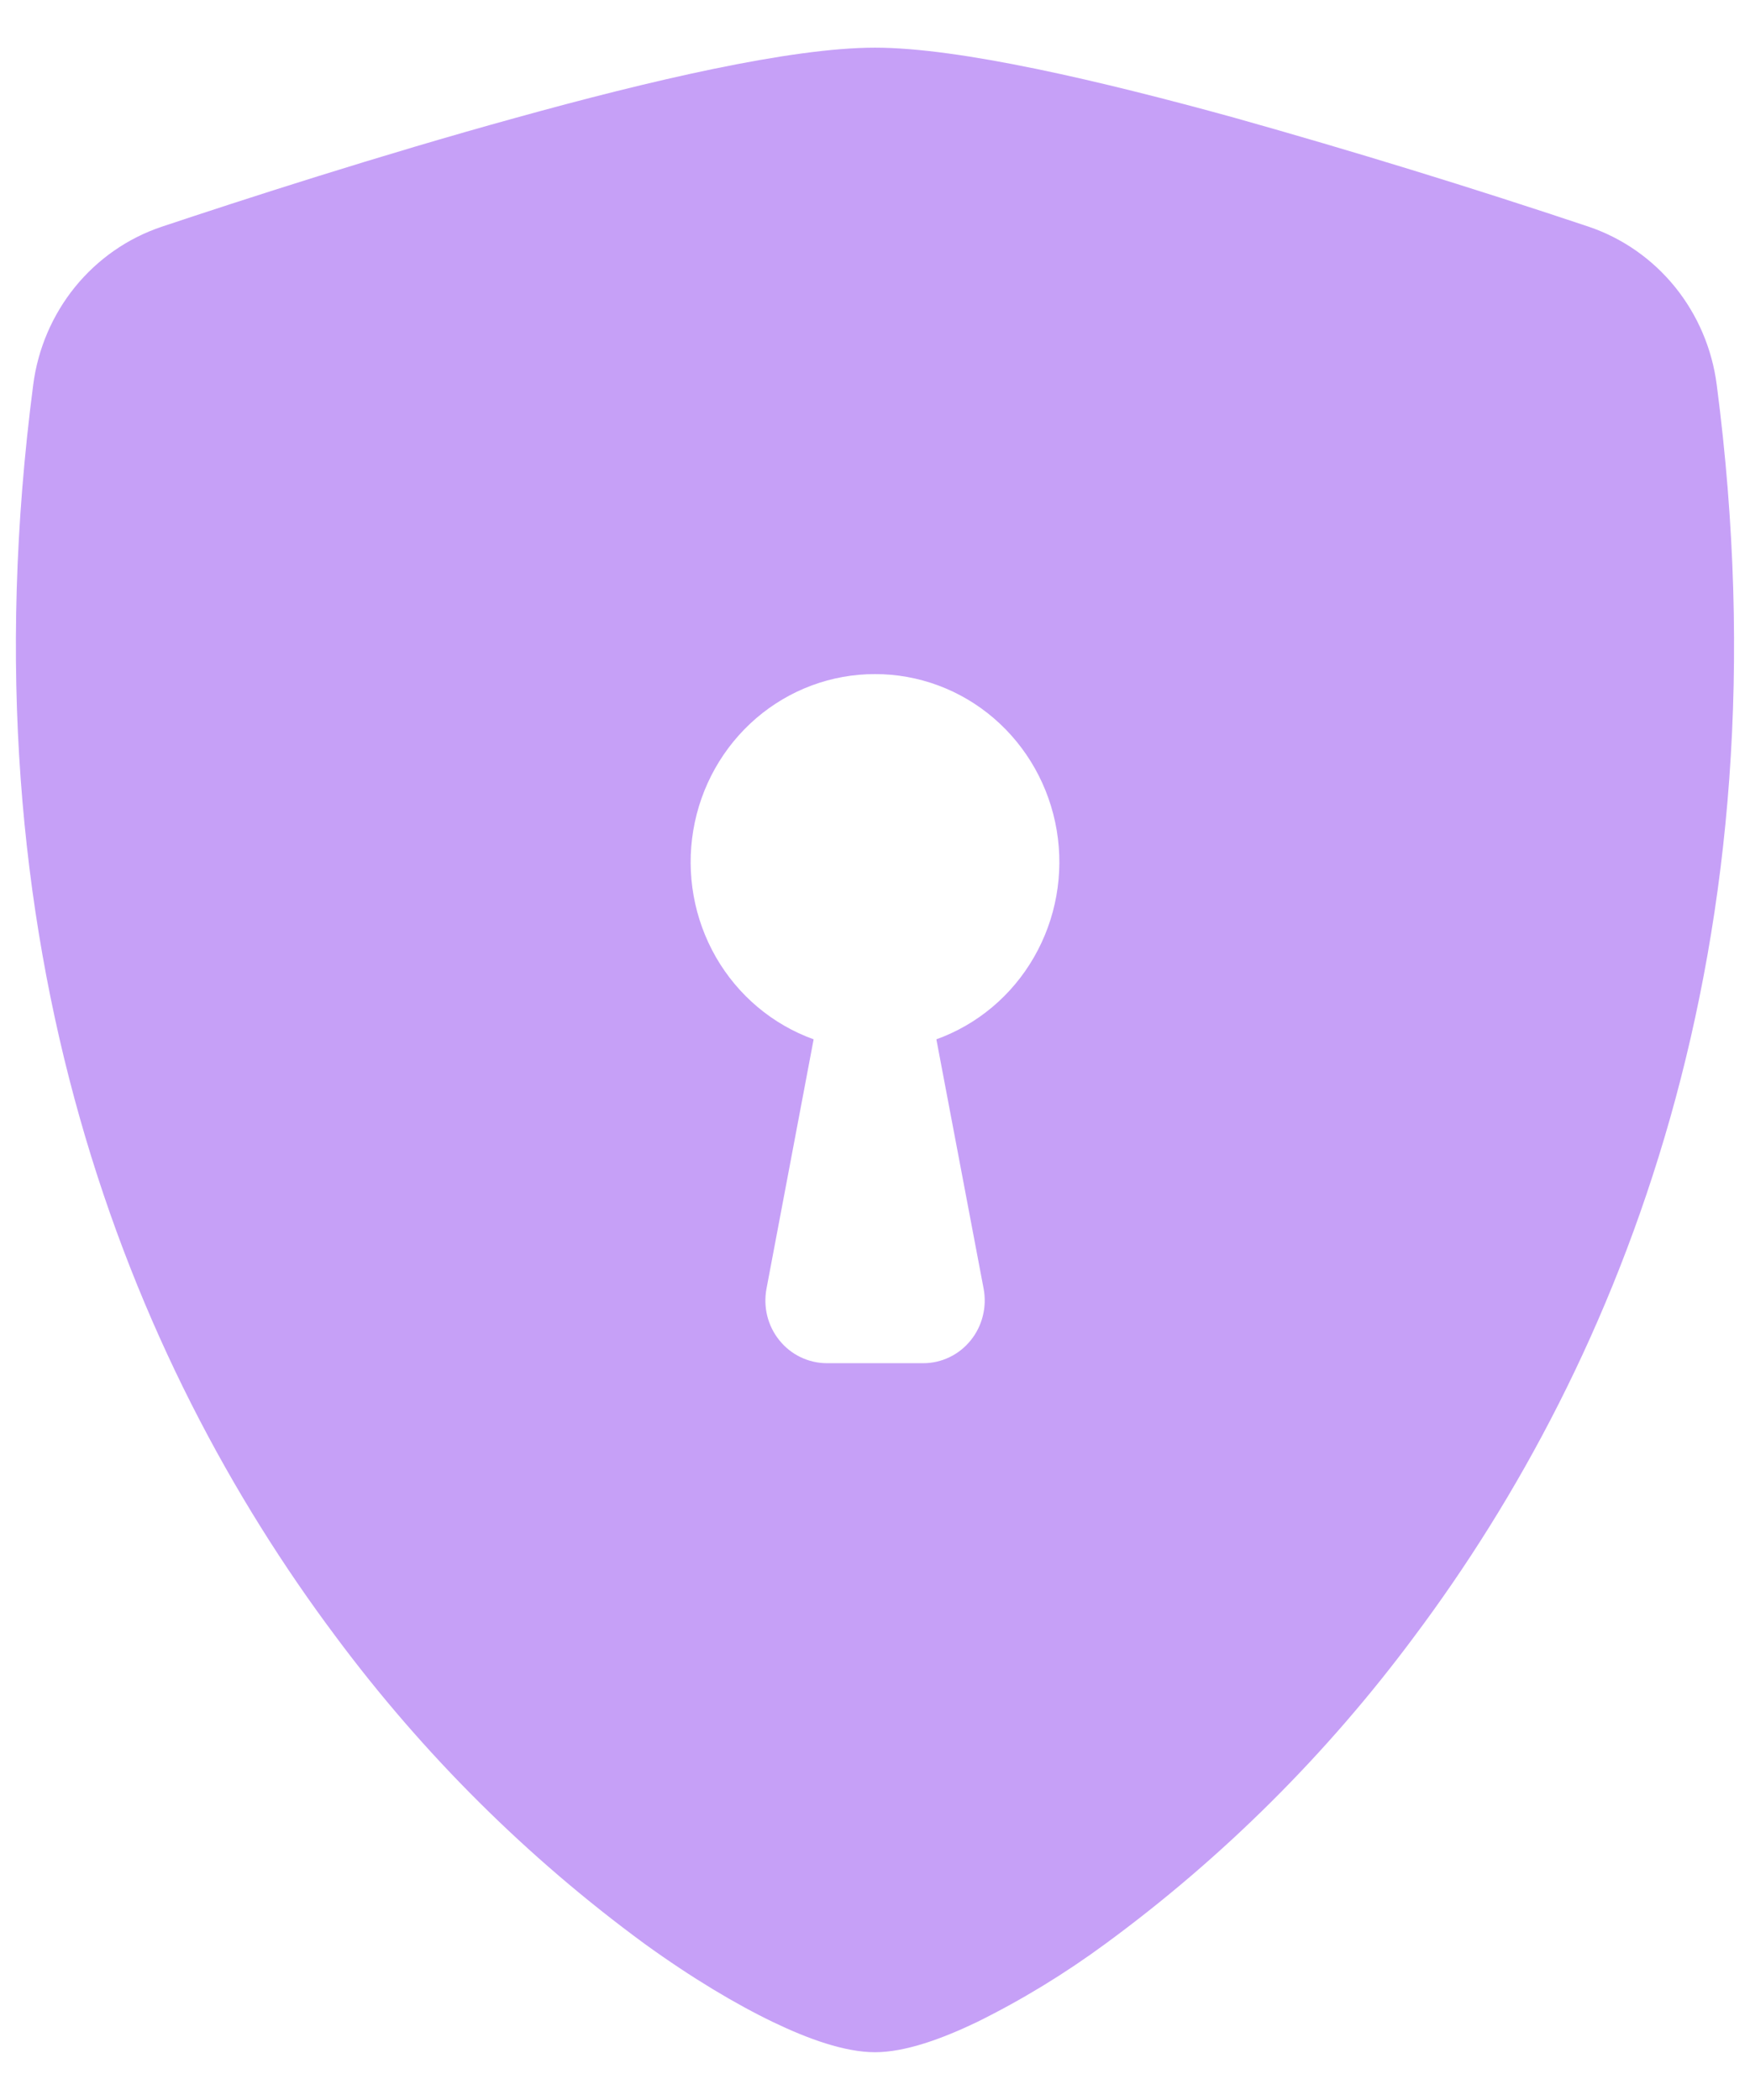 <svg width="30" height="36" viewBox="0 0 30 36" fill="none" xmlns="http://www.w3.org/2000/svg">
<path fill-rule="evenodd" clip-rule="evenodd" d="M15 0.817C13.548 0.817 11.122 1.387 8.84 2.02C6.504 2.664 4.15 3.427 2.766 3.889C2.187 4.084 1.674 4.442 1.285 4.921C0.897 5.401 0.648 5.982 0.569 6.599C-0.685 16.214 2.225 23.341 5.755 28.055C7.253 30.071 9.038 31.847 11.051 33.323C11.863 33.91 12.616 34.358 13.256 34.666C13.845 34.949 14.478 35.181 15 35.181C15.521 35.181 16.153 34.949 16.744 34.666C17.516 34.285 18.253 33.835 18.949 33.323C20.962 31.847 22.747 30.071 24.244 28.055C27.775 23.341 30.684 16.214 29.43 6.599C29.351 5.982 29.103 5.4 28.715 4.92C28.326 4.44 27.813 4.082 27.234 3.886C25.224 3.214 23.199 2.591 21.16 2.018C18.877 1.389 16.451 0.817 15 0.817ZM15 11.556C15.745 11.555 16.467 11.823 17.037 12.313C17.607 12.803 17.989 13.483 18.115 14.233C18.241 14.983 18.103 15.754 17.725 16.41C17.348 17.066 16.755 17.564 16.052 17.817L16.862 22.091C16.891 22.246 16.887 22.406 16.848 22.56C16.81 22.713 16.739 22.856 16.64 22.978C16.541 23.1 16.418 23.199 16.277 23.266C16.137 23.334 15.984 23.369 15.829 23.369H14.171C14.016 23.368 13.863 23.333 13.723 23.265C13.583 23.198 13.459 23.099 13.361 22.977C13.262 22.855 13.191 22.712 13.153 22.559C13.115 22.406 13.111 22.246 13.14 22.091L13.948 17.817C13.245 17.564 12.652 17.066 12.274 16.41C11.897 15.754 11.759 14.983 11.885 14.233C12.011 13.483 12.393 12.803 12.963 12.313C13.533 11.823 14.255 11.555 15 11.556Z" fill="#C6A0F7"/>
</svg>
